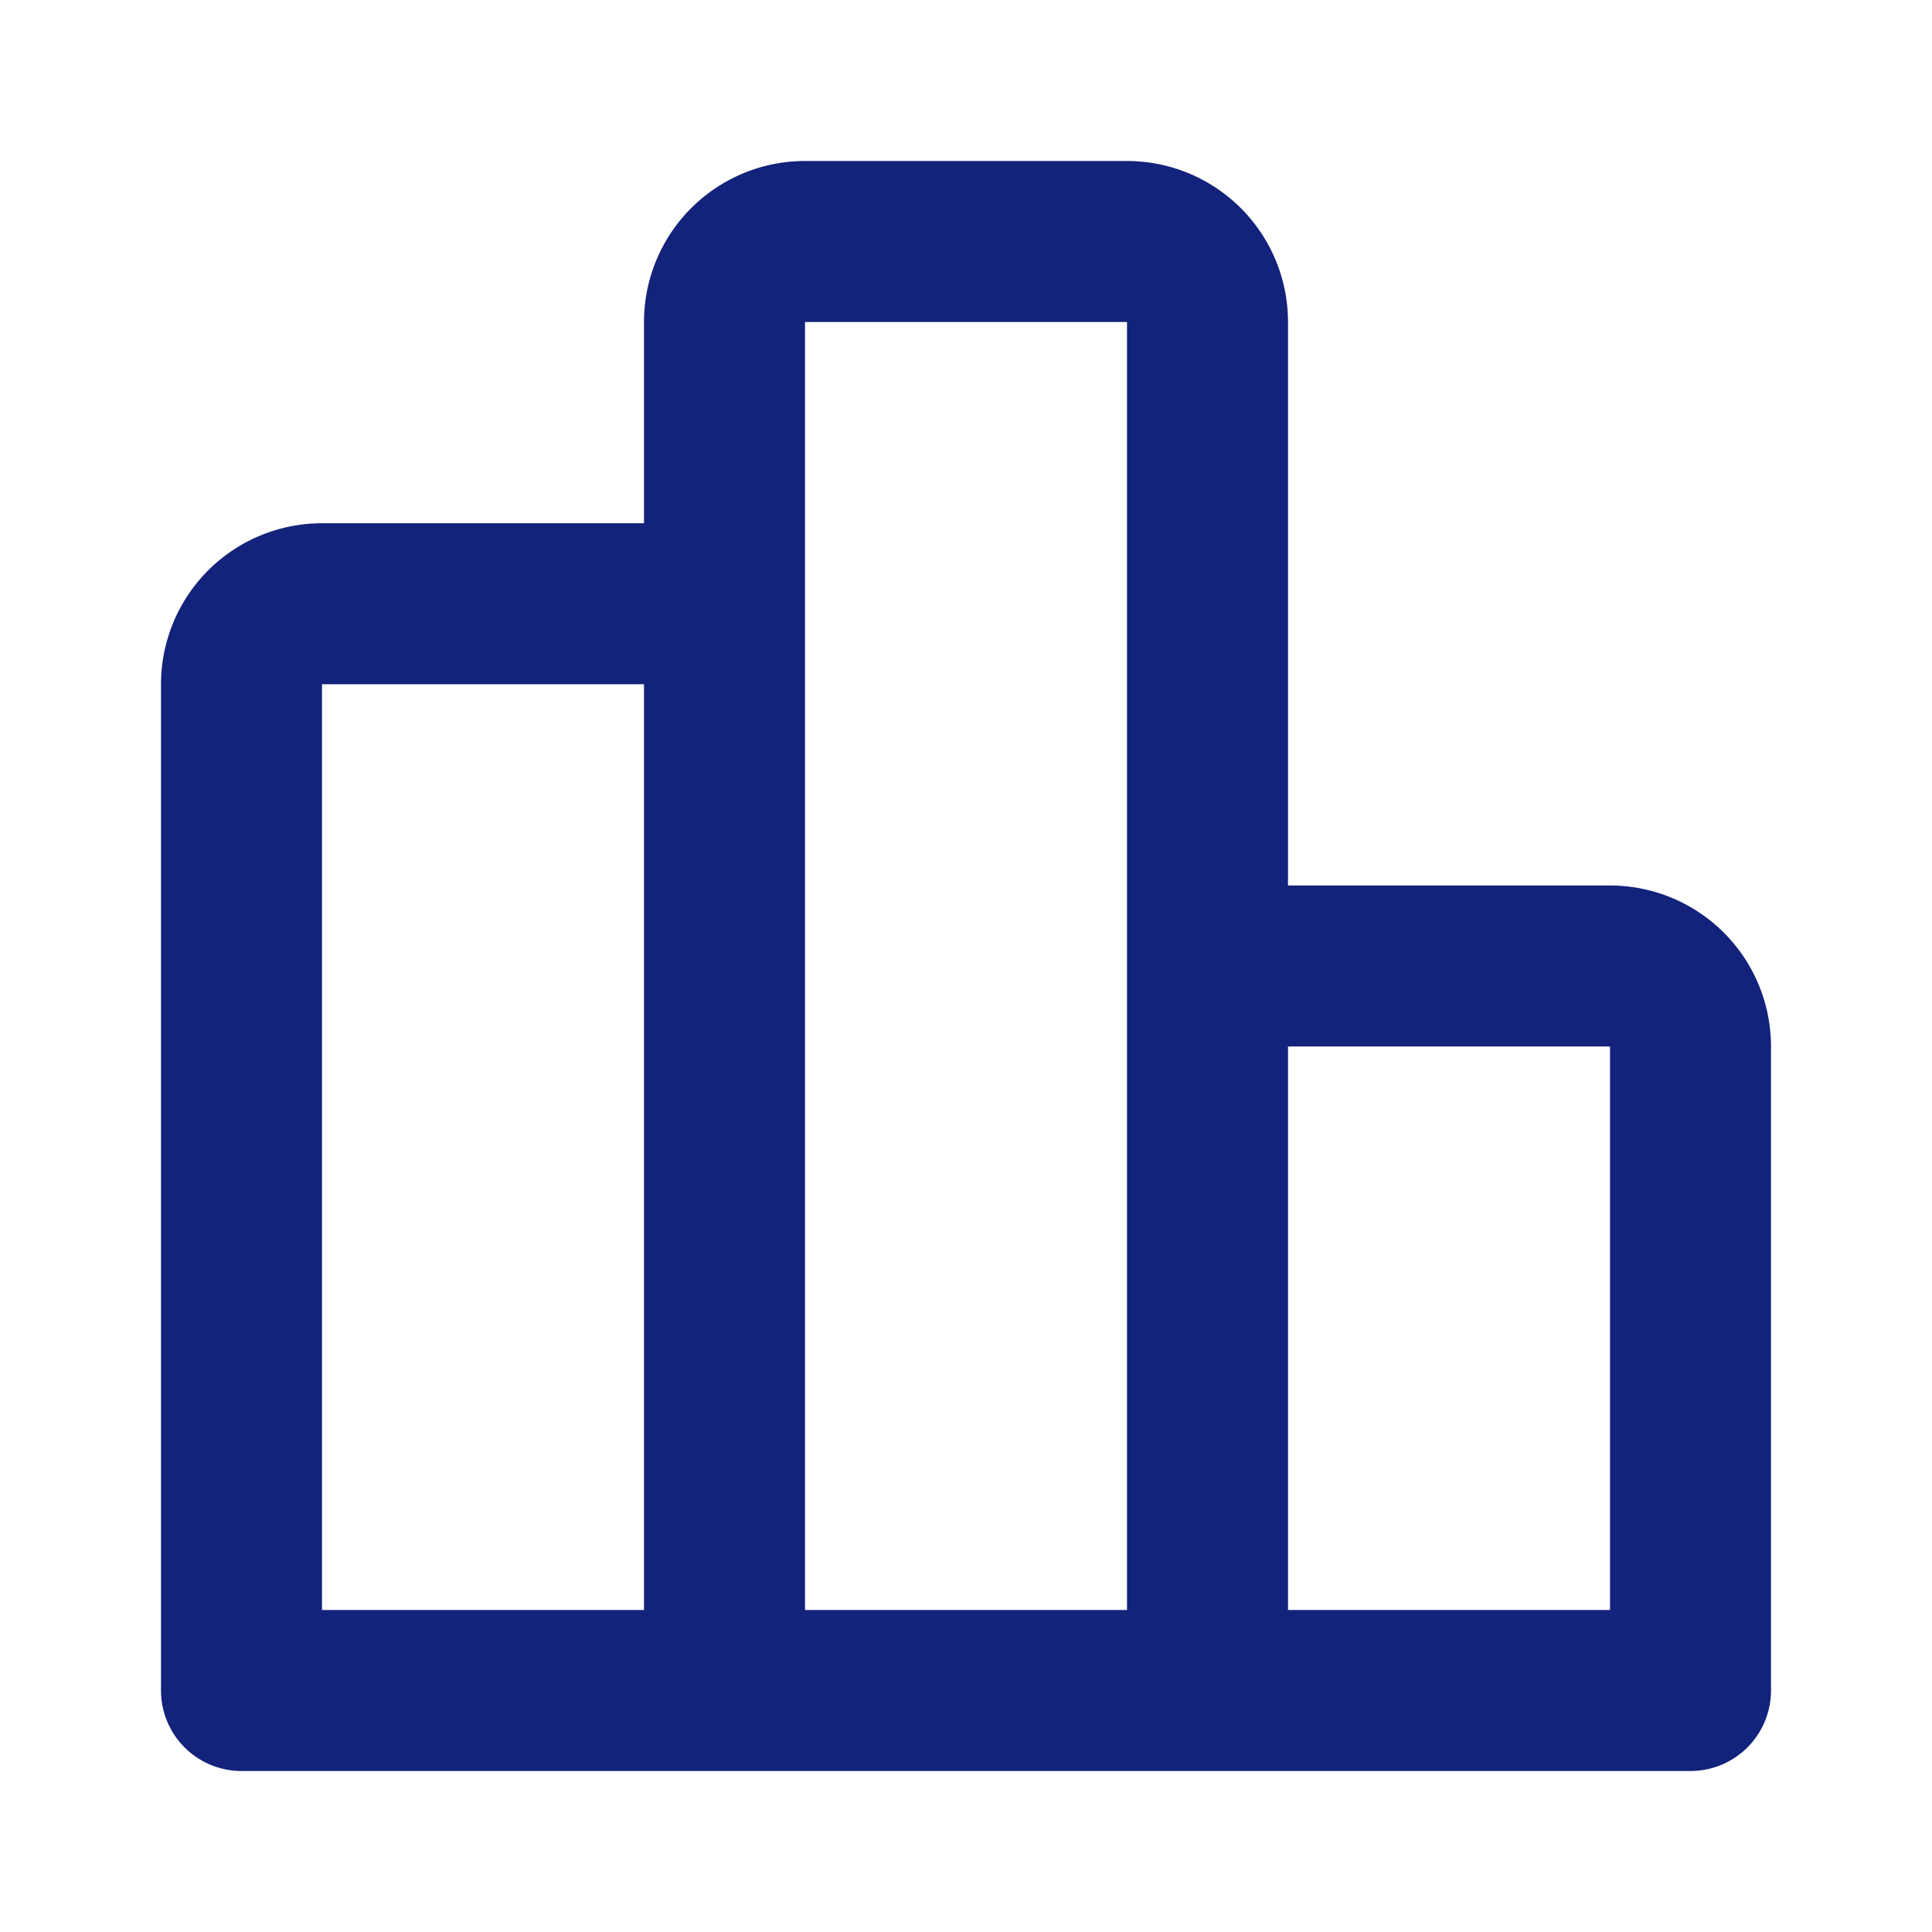 <?xml version="1.0" standalone="no"?><!DOCTYPE svg PUBLIC "-//W3C//DTD SVG 1.1//EN" "http://www.w3.org/Graphics/SVG/1.1/DTD/svg11.dtd"><svg t="1758941503883" class="icon" viewBox="0 0 1024 1024" version="1.1" xmlns="http://www.w3.org/2000/svg" p-id="6462" xmlns:xlink="http://www.w3.org/1999/xlink" width="200" height="200"><path d="M426.667 85.333h170.667a85.333 85.333 0 0 1 85.333 85.333v298.667h170.667a85.333 85.333 0 0 1 85.333 85.333v341.333a42.667 42.667 0 0 1-42.667 42.667H128a42.667 42.667 0 0 1-42.667-42.667V362.667a85.333 85.333 0 0 1 85.333-85.333h170.667V170.667a85.333 85.333 0 0 1 85.333-85.333z m0 277.333V853.333h170.667V170.667h-170.667v192z m-85.333 0H170.667V853.333h170.667V362.667zM682.667 853.333h170.667v-298.667h-170.667v298.667z" fill="#13227a" p-id="6463"></path></svg>